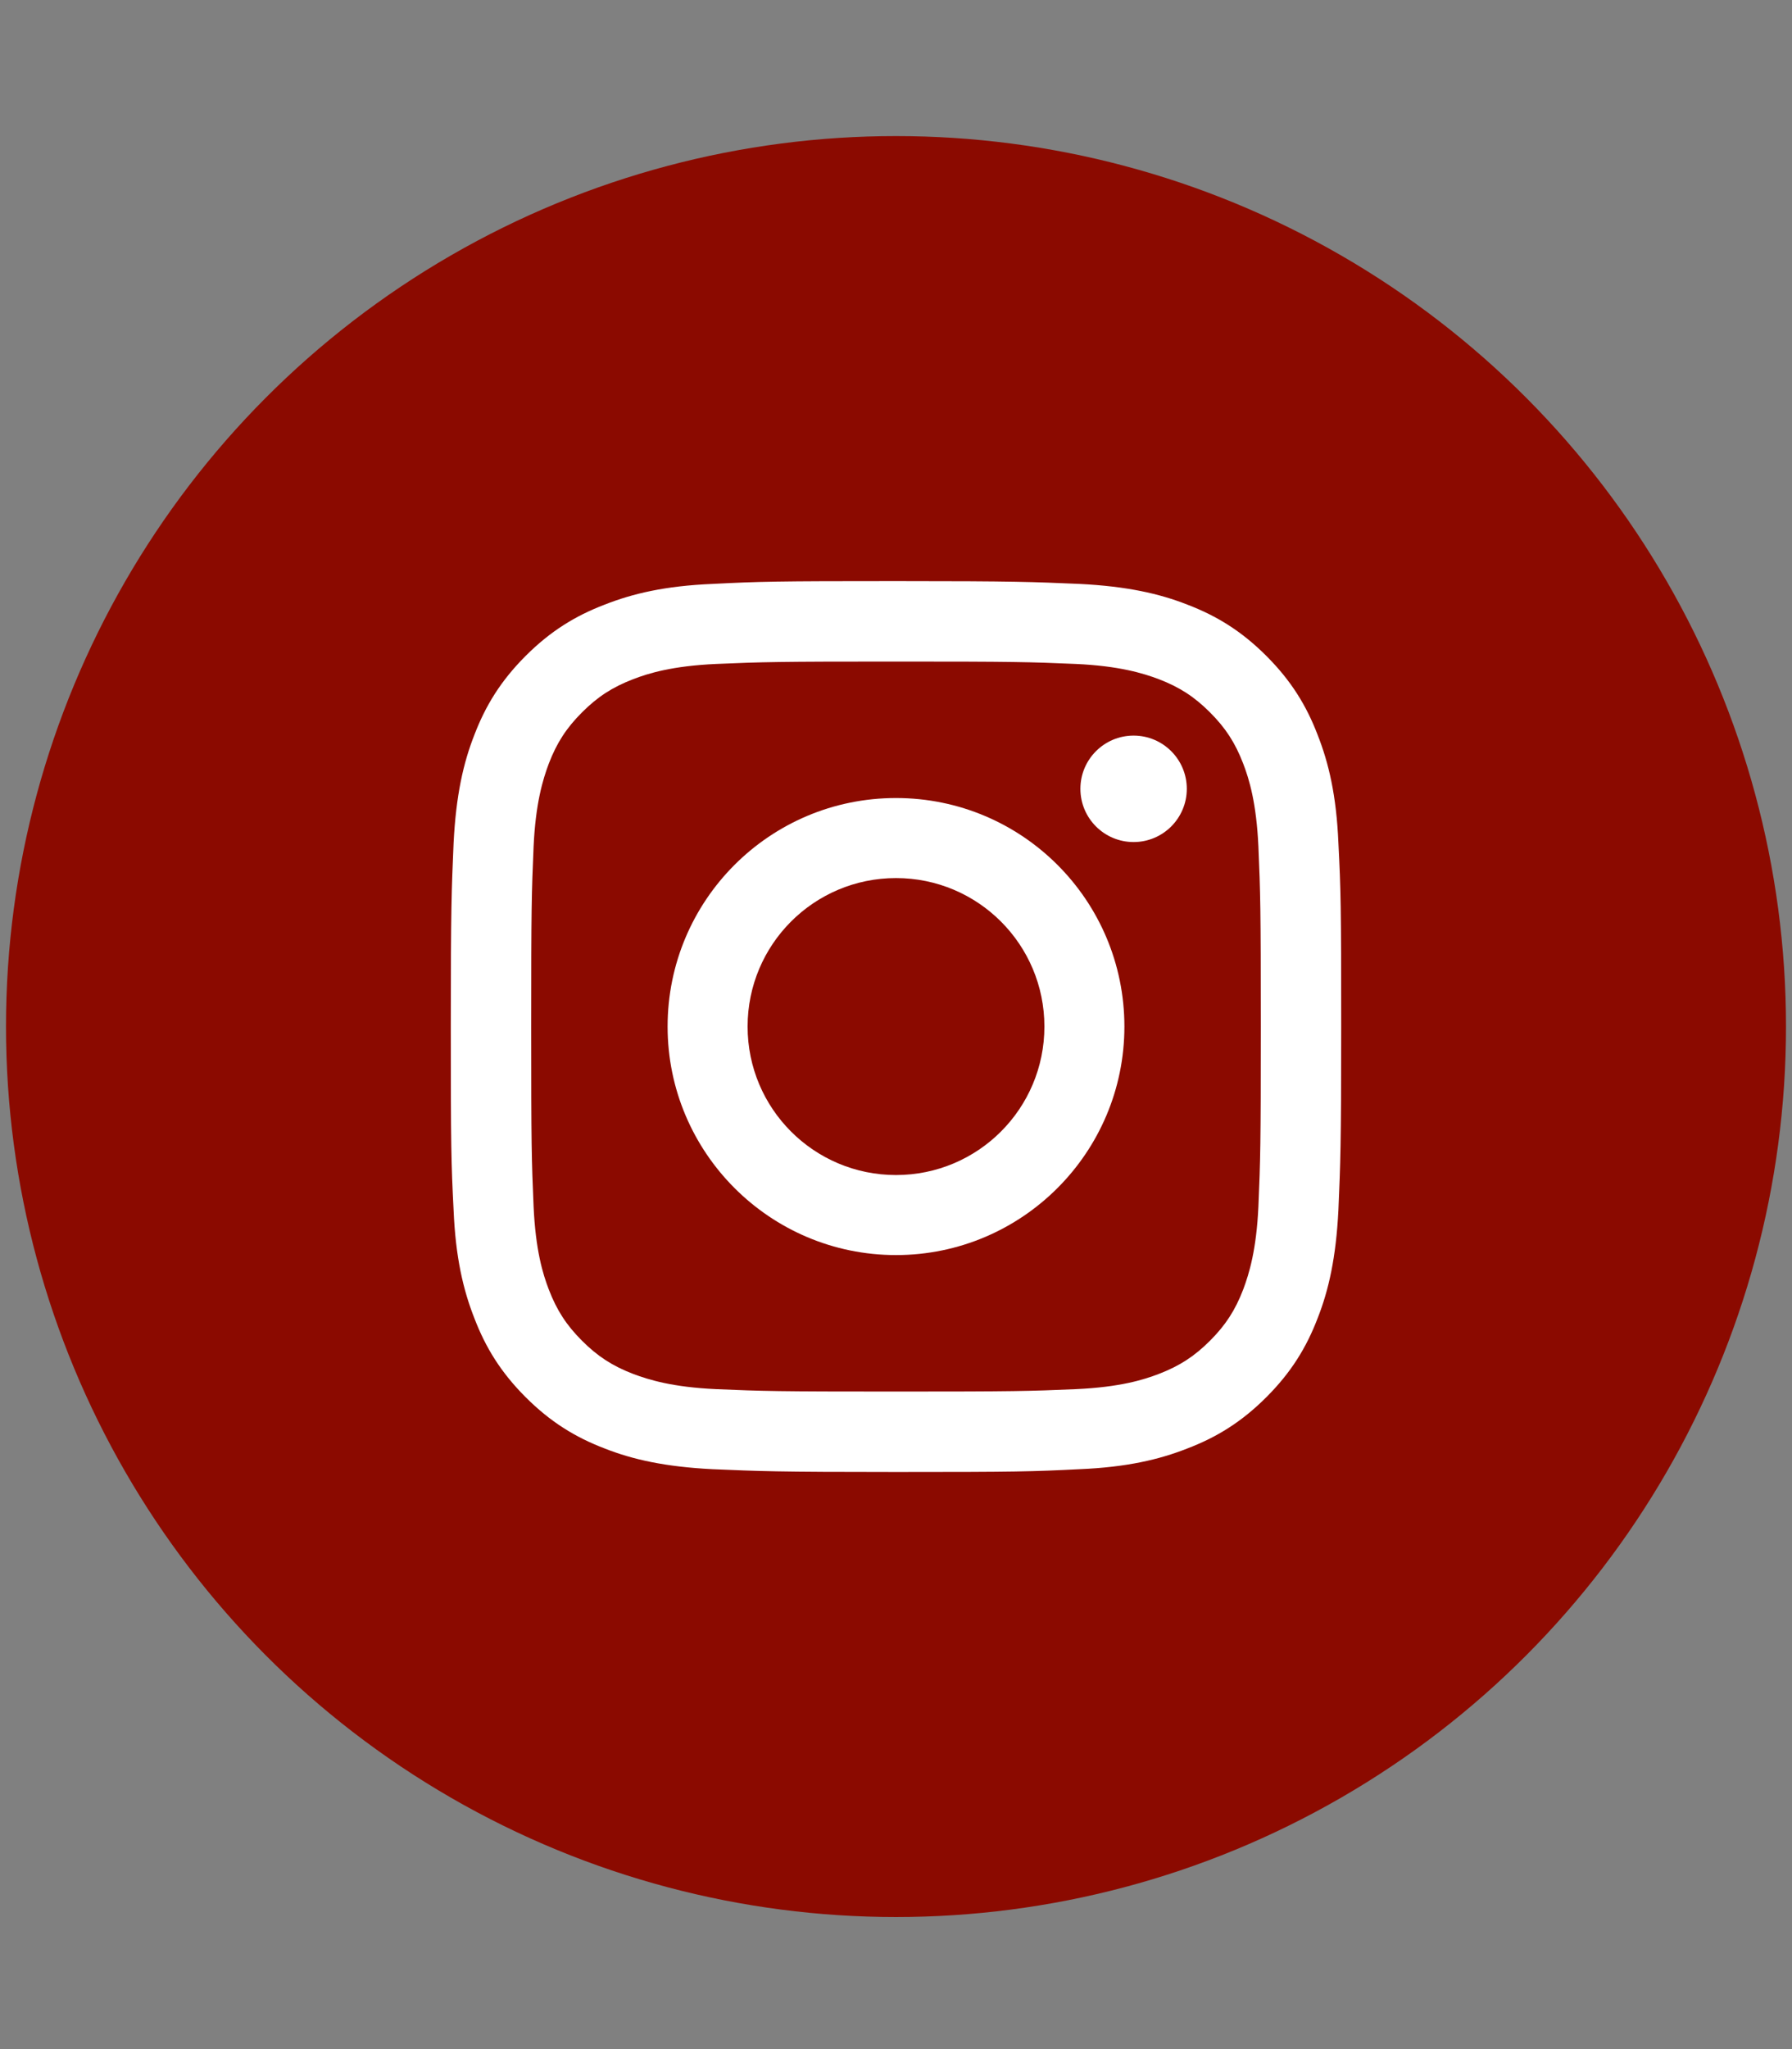 <?xml version="1.0" encoding="utf-8"?>
<!-- Generator: Adobe Illustrator 25.4.1, SVG Export Plug-In . SVG Version: 6.00 Build 0)  -->
<svg version="1.1" id="レイヤー_1" xmlns="http://www.w3.org/2000/svg" xmlns:xlink="http://www.w3.org/1999/xlink" x="0px"
	 y="0px" viewBox="0 0 448 512" style="enable-background:new 0 0 448 512;" xml:space="preserve">
<rect x="0" y="0" width="448" height="512" fill="#808080" stroke="none"/>
<style type="text/css">
	.st0{fill:#8B0A00;}
	.st1{fill:#FFFFFF;}
</style>
<g>
	<circle class="st0" cx="224" cy="256.5" r="222.5"/>
	<g>
		<path class="st1" d="M224,165.3c29.7,0,33.2,0.1,45,0.6c10.8,0.5,16.7,2.3,20.7,3.8c5.2,2,8.9,4.4,12.8,8.3
			c3.9,3.9,6.3,7.6,8.3,12.8c1.5,3.9,3.3,9.8,3.8,20.7c0.5,11.7,0.6,15.2,0.6,45s-0.1,33.2-0.6,45c-0.5,10.8-2.3,16.7-3.8,20.7
			c-2,5.2-4.4,8.9-8.3,12.8c-3.9,3.9-7.6,6.3-12.8,8.3c-3.9,1.5-9.8,3.3-20.7,3.8c-11.7,0.5-15.2,0.6-45,0.6s-33.2-0.1-45-0.6
			c-10.8-0.5-16.7-2.3-20.7-3.8c-5.2-2-8.9-4.4-12.8-8.3c-3.9-3.9-6.3-7.6-8.3-12.8c-1.5-3.9-3.3-9.8-3.8-20.7
			c-0.5-11.7-0.6-15.2-0.6-45s0.1-33.2,0.6-45c0.5-10.8,2.3-16.7,3.8-20.7c2-5.2,4.4-8.9,8.3-12.8c3.9-3.9,7.6-6.3,12.8-8.3
			c3.9-1.5,9.8-3.3,20.7-3.8C190.8,165.4,194.3,165.3,224,165.3 M224,145.2c-30.2,0-34,0.1-45.9,0.7c-11.8,0.5-19.9,2.4-27,5.2
			c-7.3,2.8-13.5,6.6-19.7,12.8c-6.2,6.2-10,12.4-12.8,19.7c-2.8,7.1-4.6,15.2-5.2,27c-0.5,11.9-0.7,15.7-0.7,45.9
			c0,30.2,0.1,34,0.7,45.9c0.5,11.8,2.4,19.9,5.2,27c2.8,7.3,6.6,13.5,12.8,19.7c6.2,6.2,12.4,10,19.7,12.8c7.1,2.8,15.2,4.6,27,5.2
			c11.9,0.5,15.7,0.7,45.9,0.7s34-0.1,45.9-0.7c11.8-0.5,19.9-2.4,27-5.2c7.3-2.8,13.5-6.6,19.7-12.8c6.2-6.2,10-12.4,12.8-19.7
			c2.8-7.1,4.6-15.2,5.2-27c0.5-11.9,0.7-15.7,0.7-45.9s-0.1-34-0.7-45.9c-0.5-11.8-2.4-19.9-5.2-27c-2.8-7.3-6.6-13.5-12.8-19.7
			c-6.2-6.2-12.4-10-19.7-12.8c-7.1-2.8-15.2-4.6-27-5.2C258,145.4,254.2,145.2,224,145.2L224,145.2z"/>
		<path class="st1" d="M224,199.4c-31.6,0-57.1,25.6-57.1,57.1s25.6,57.1,57.1,57.1s57.1-25.6,57.1-57.1S255.6,199.4,224,199.4z
			 M224,293.6c-20.5,0-37.1-16.6-37.1-37.1s16.6-37.1,37.1-37.1c20.5,0,37.1,16.6,37.1,37.1S244.5,293.6,224,293.6z"/>
		<circle class="st1" cx="283.4" cy="197.1" r="13.3"/>
	</g>
</g>
</svg>

